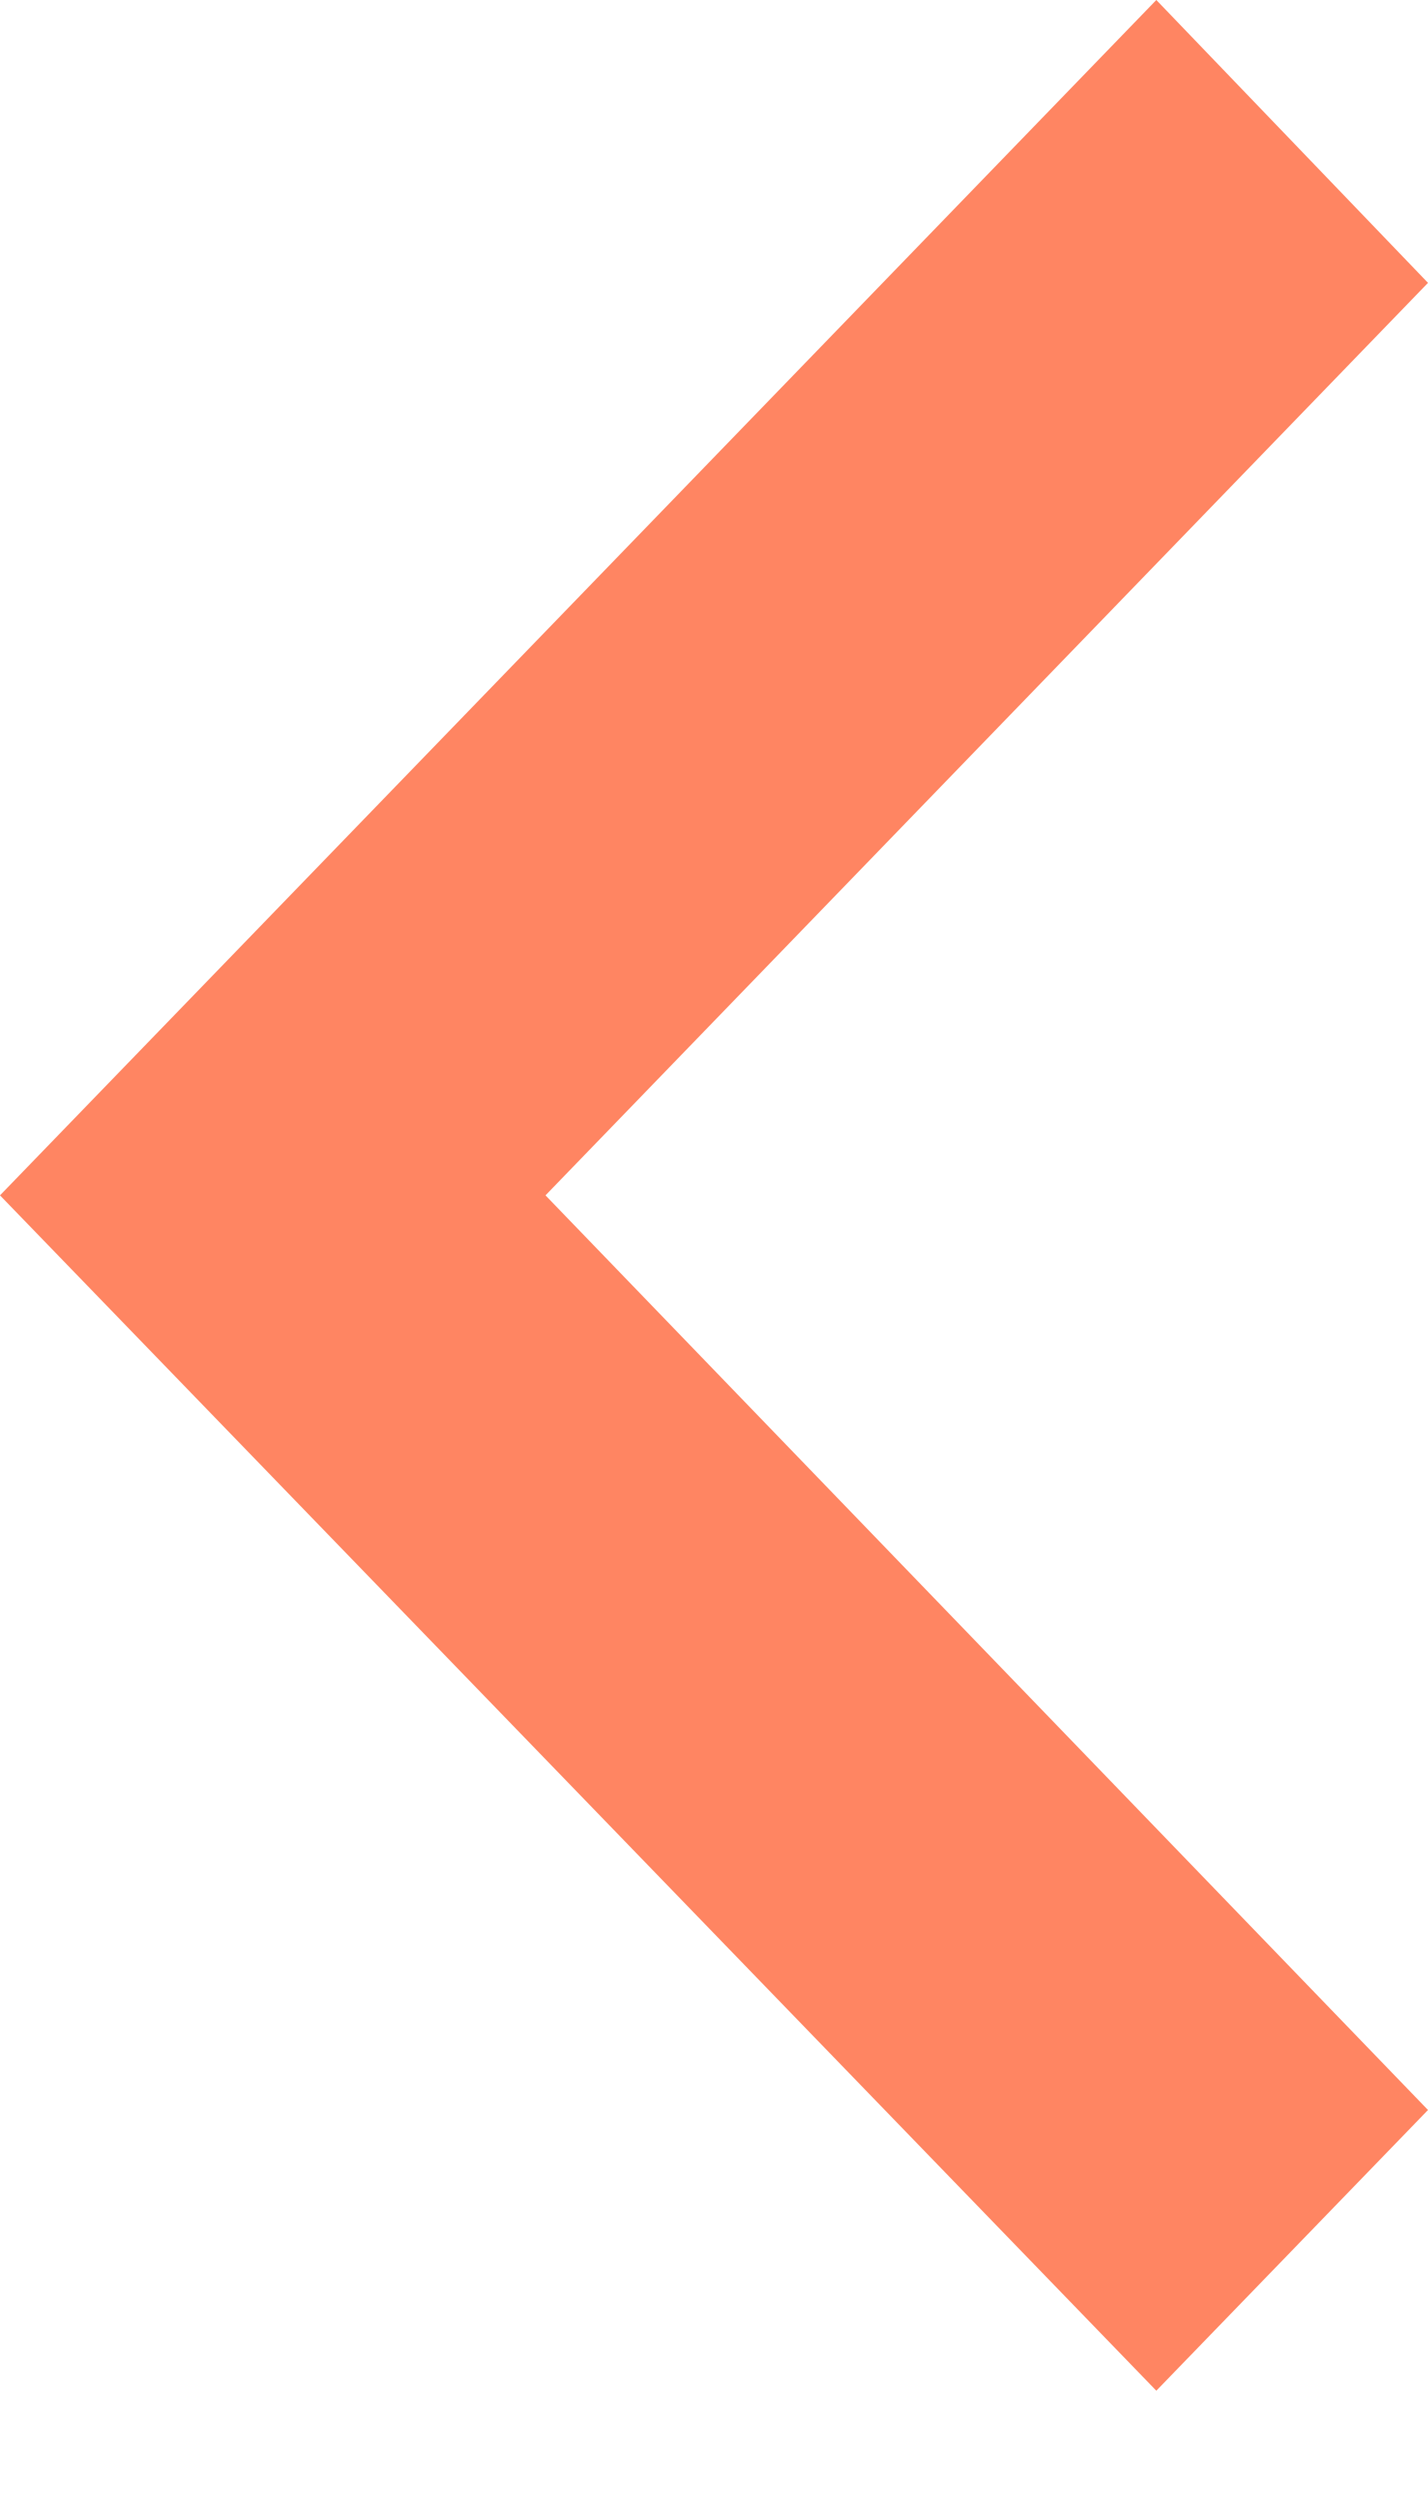 <?xml version="1.0" encoding="UTF-8"?> <svg xmlns="http://www.w3.org/2000/svg" width="4" height="7" viewBox="0 0 4 7" fill="none"> <path d="M4 0.792L1.528 3.347L4 5.908L3.239 6.694L-1.27313e-08 3.347L3.239 2.38419e-07L4 0.792Z" fill="#FF8562"></path> </svg> 
